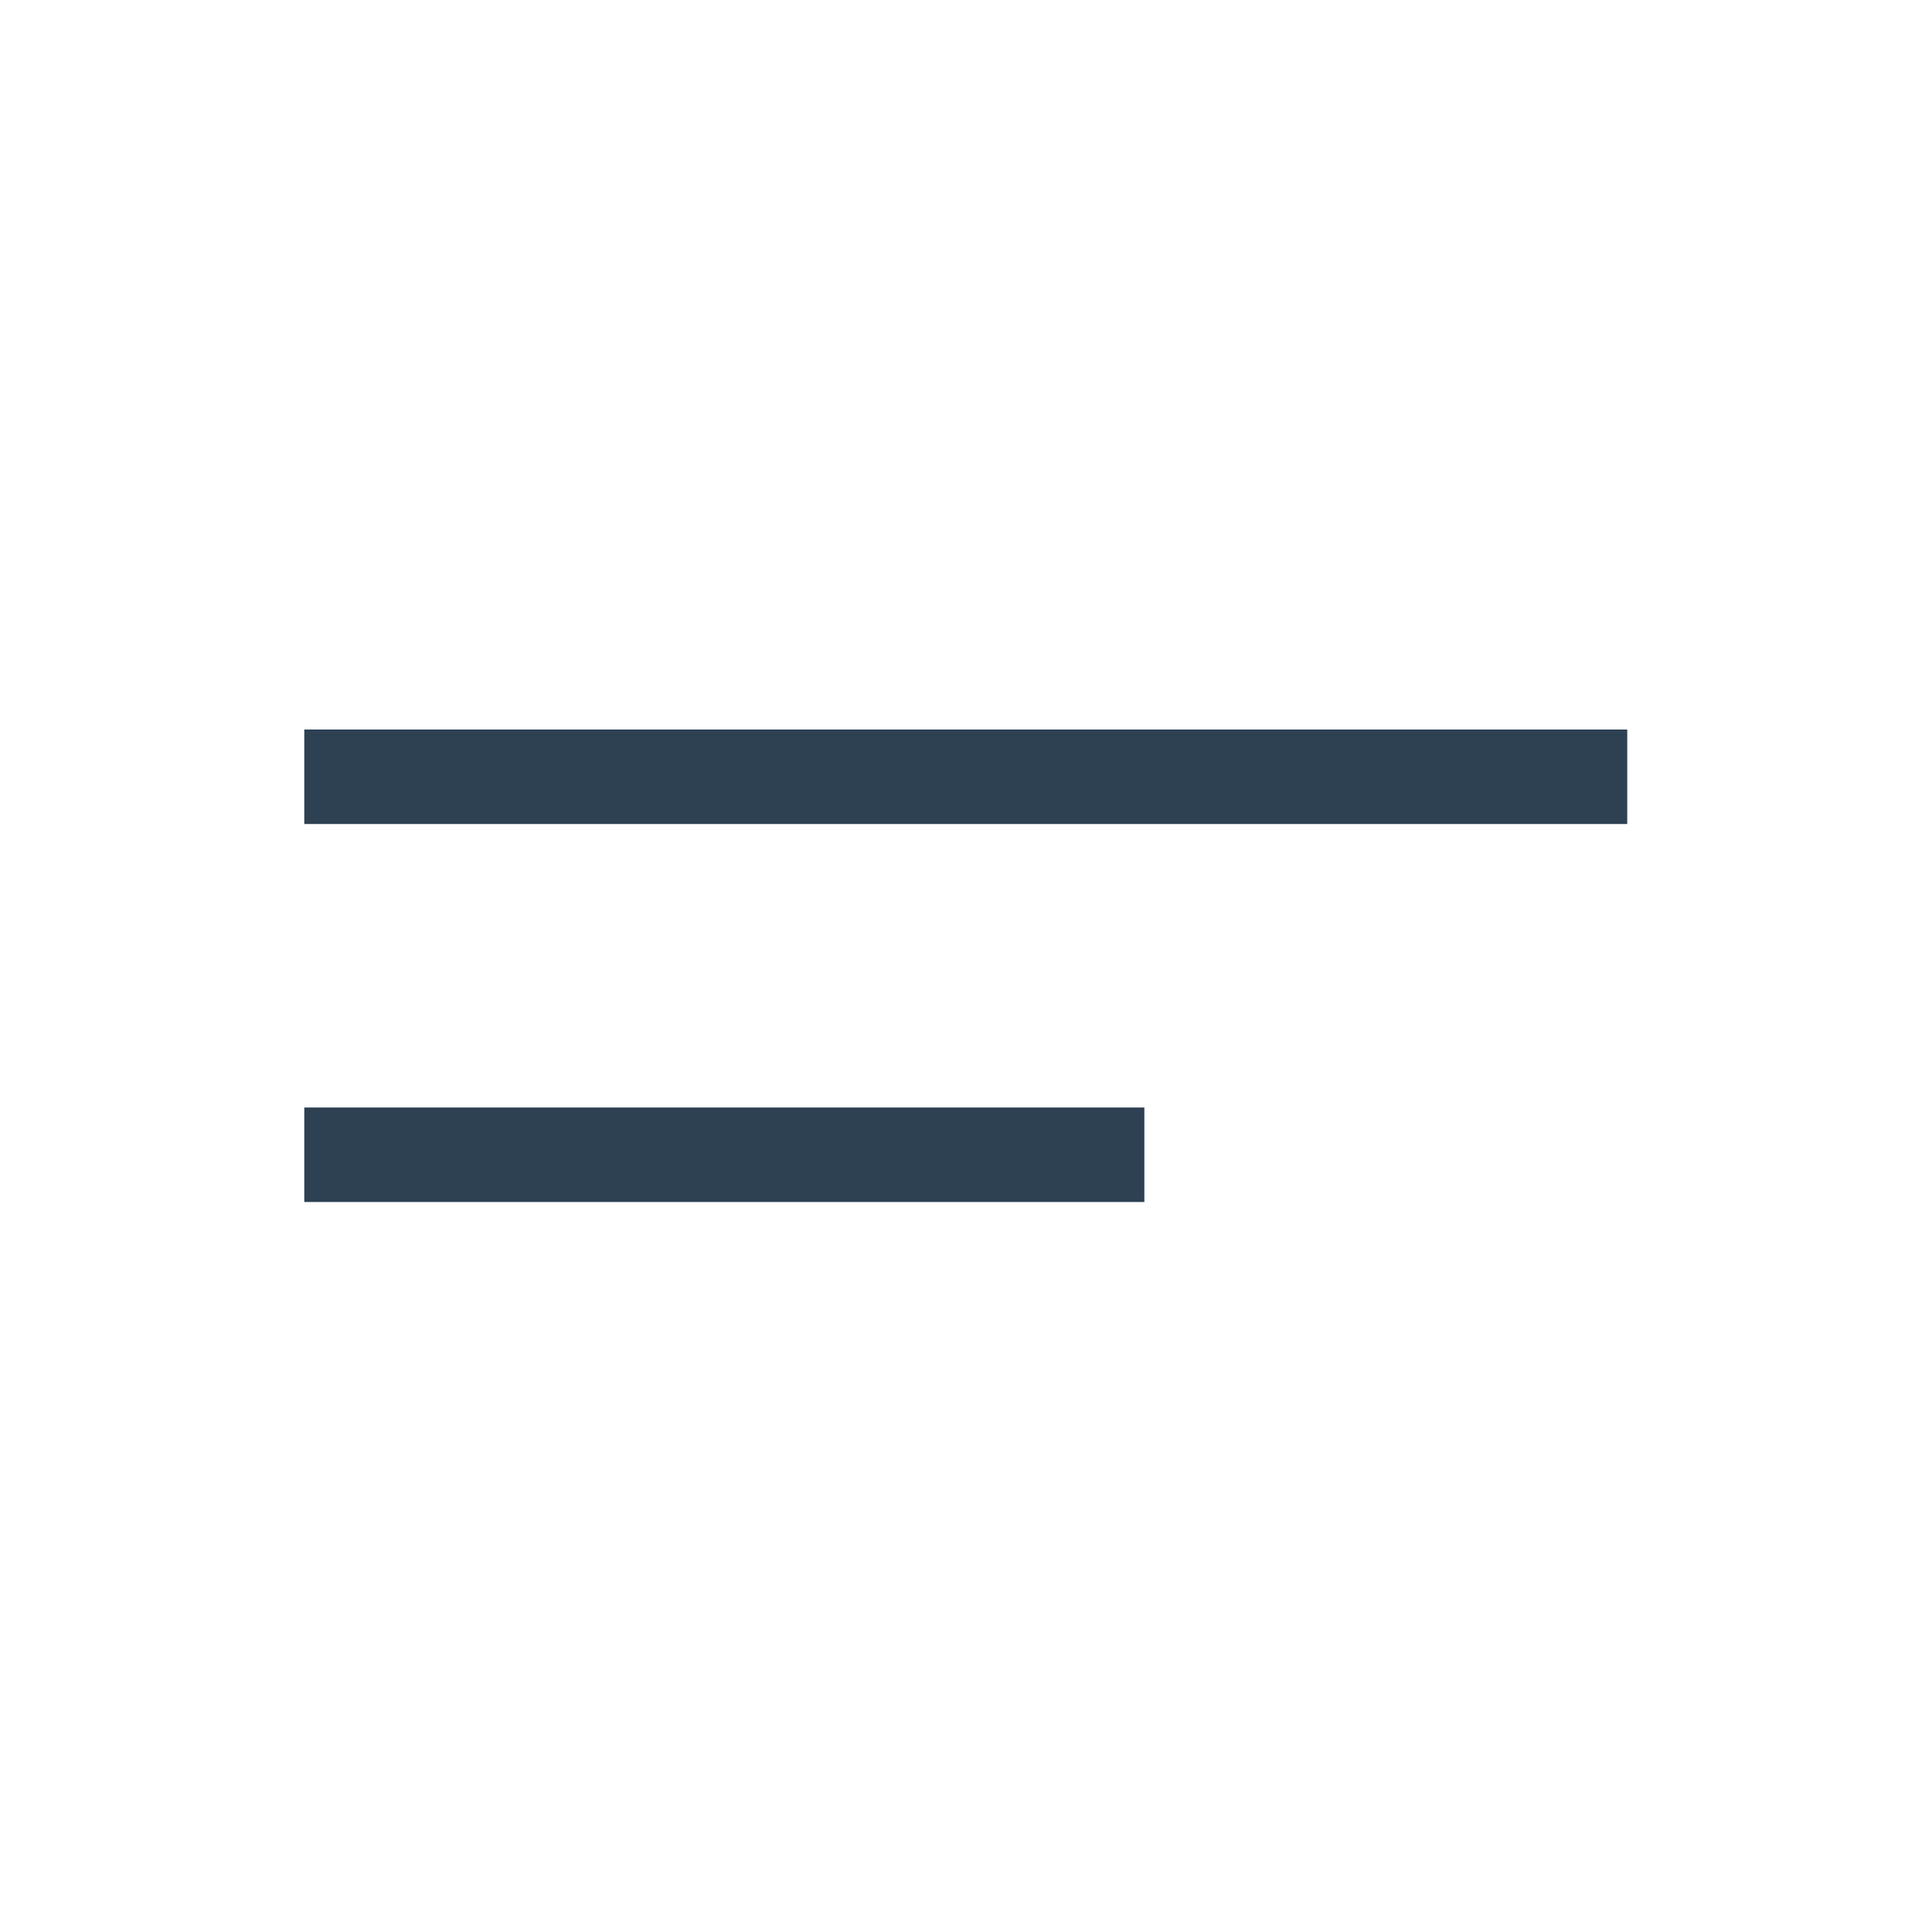 <?xml version="1.0" encoding="UTF-8"?> <svg xmlns="http://www.w3.org/2000/svg" viewBox="0 0 40.89 40.89"> <defs> <style>.cls-1,.cls-2{fill:none;}.cls-1{stroke:#2e4153;stroke-miterlimit:10;stroke-width:2px;}</style> </defs> <g id="Слой_2" data-name="Слой 2"> <g id="Layer_1" data-name="Layer 1"> <line class="cls-1" x1="6.44" y1="16.44" x2="34.44" y2="16.44"></line> <line class="cls-1" x1="6.44" y1="24.44" x2="24.22" y2="24.44"></line> <rect class="cls-2" width="40.89" height="40.89"></rect> </g> </g> </svg> 